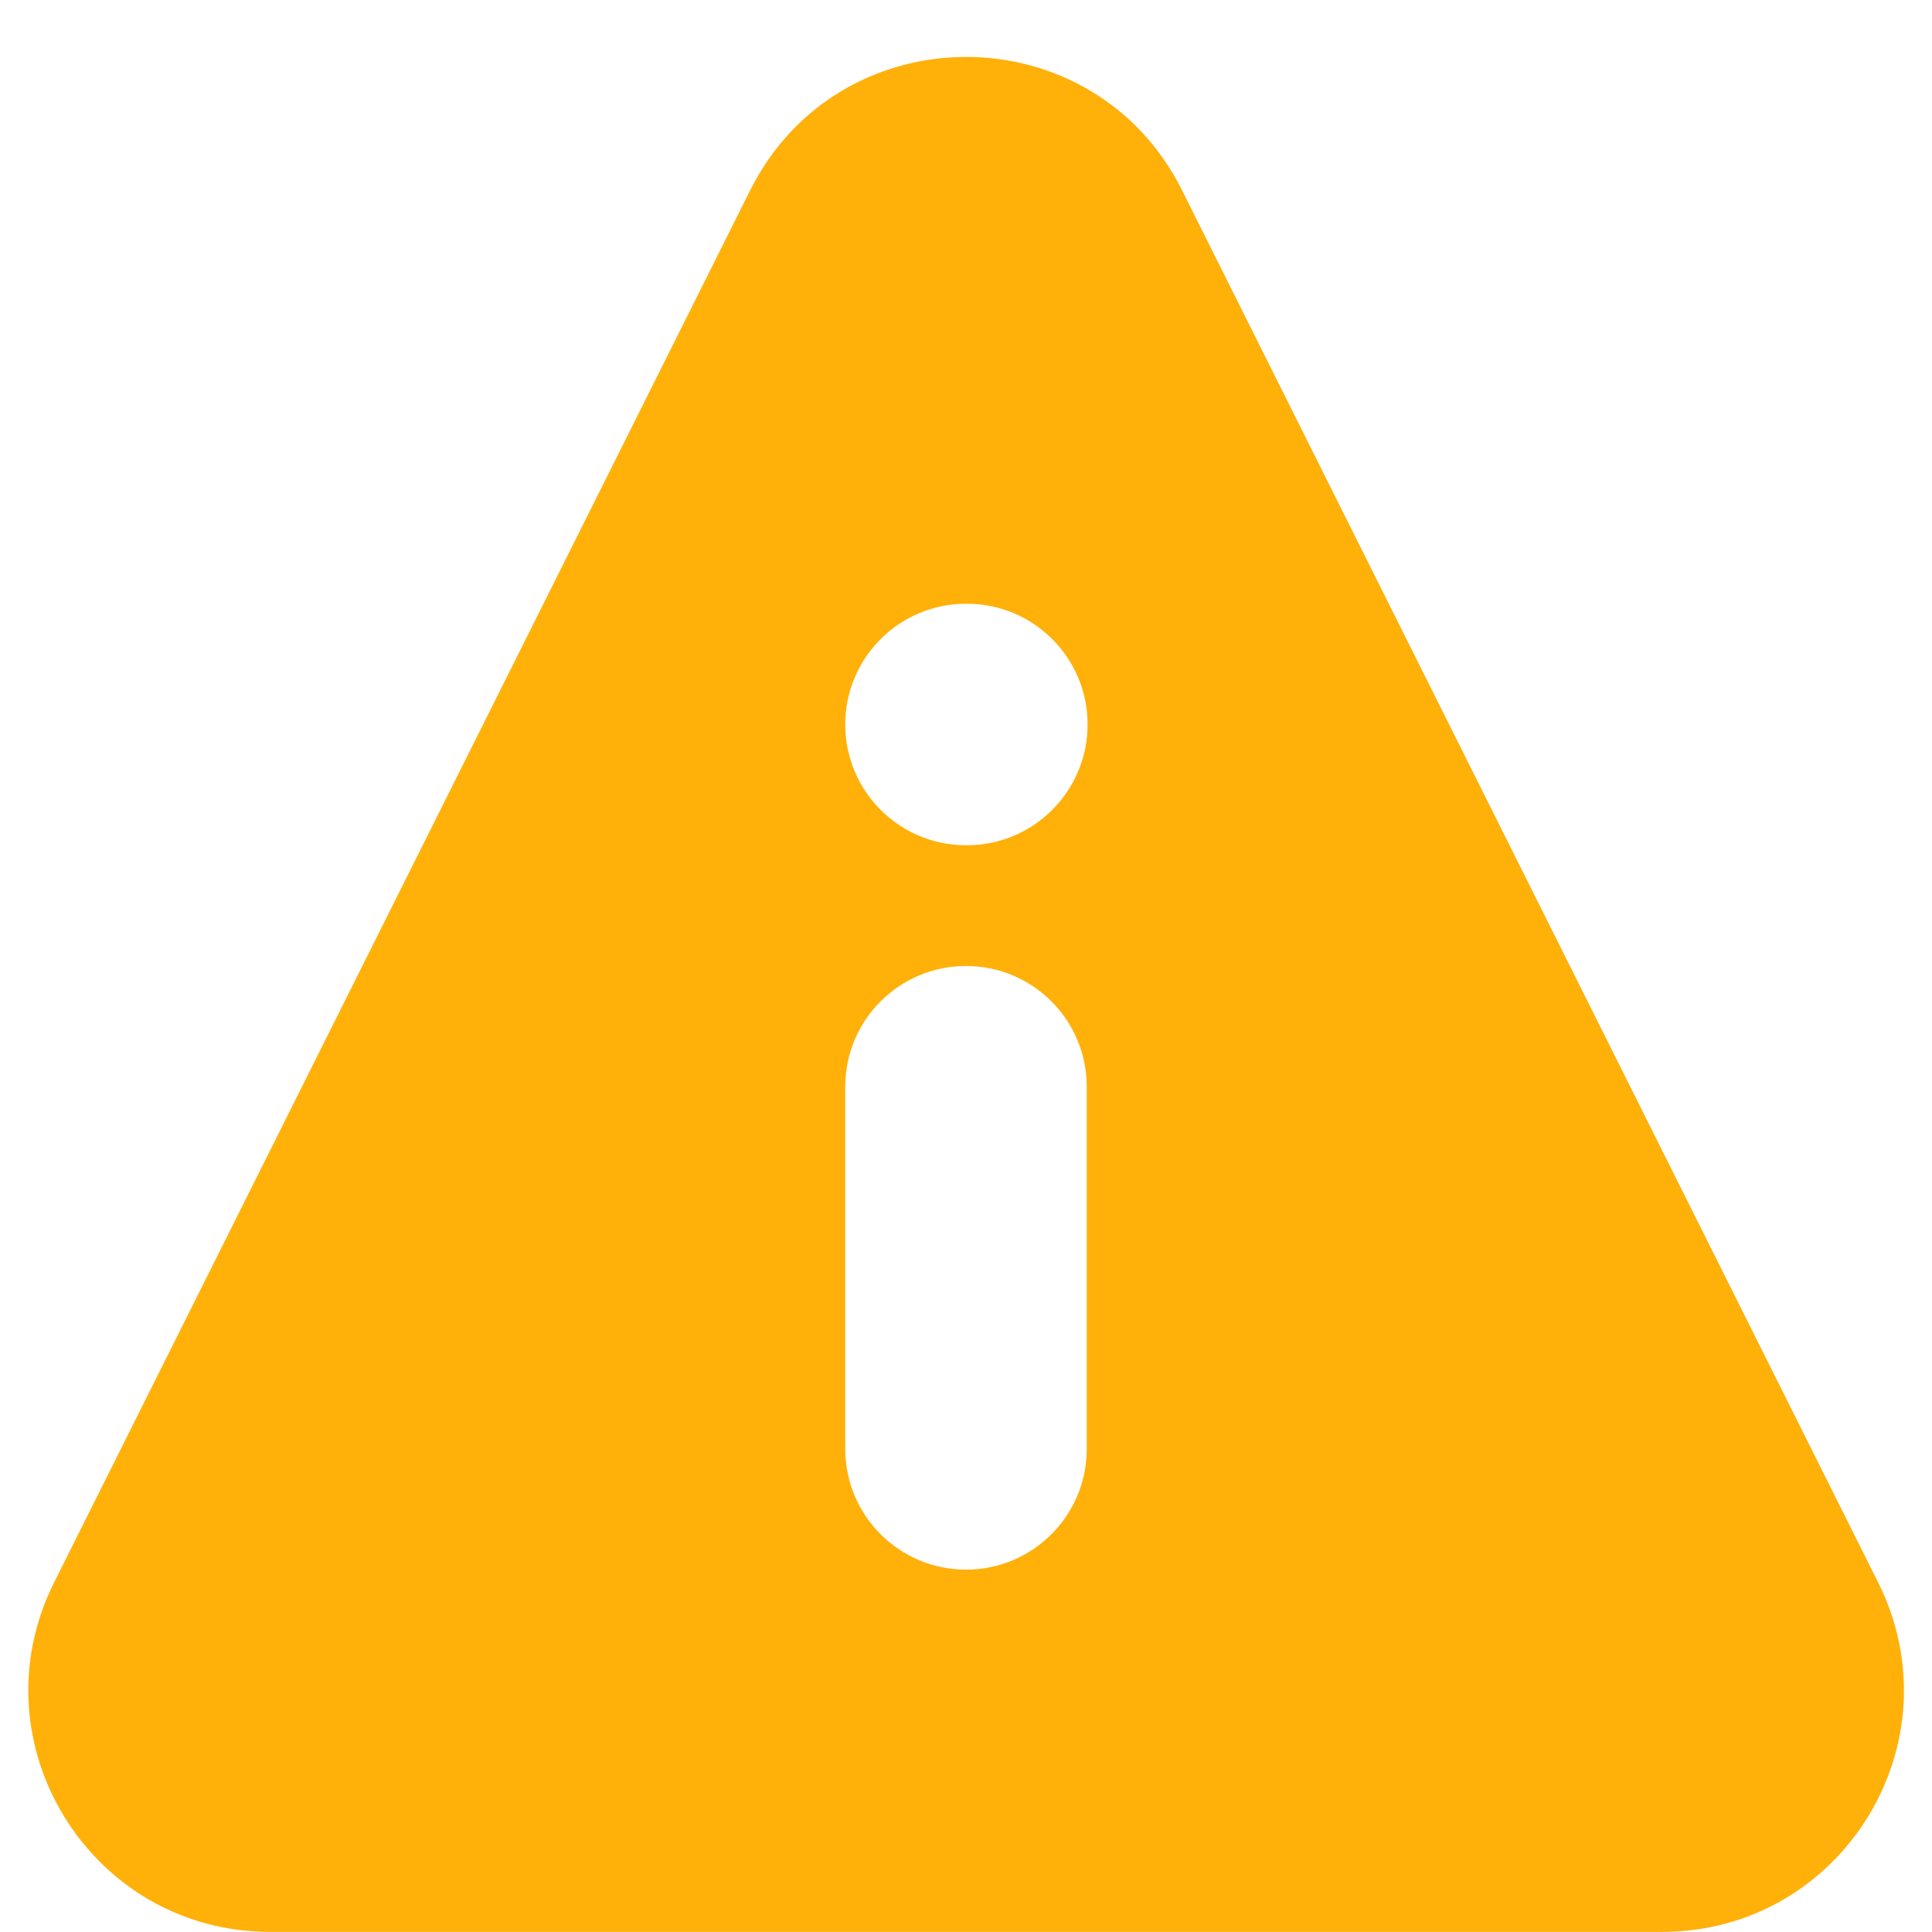 <svg width="16" height="16" viewBox="0 0 16 16" fill="none" xmlns="http://www.w3.org/2000/svg">
<g clip-path="url(#clip0)">
<path fill-rule="evenodd" clip-rule="evenodd" d="M9.79 1.577C9.053 0.103 6.949 0.103 6.212 1.577L0.448 13.105C-0.217 14.435 0.75 15.999 2.237 15.999H13.765C15.252 15.999 16.219 14.435 15.554 13.105L9.79 1.577ZM7 6C7 5.447 7.448 5 8 5H8.007C8.559 5 9.007 5.447 9.007 6C9.007 6.552 8.559 7 8.007 7H8C7.448 7 7 6.552 7 6ZM8 8C8.552 8 9 8.447 9 9V11.999C9 12.552 8.552 12.999 8 12.999C7.448 12.999 7 12.552 7 11.999V9C7 8.447 7.448 8 8 8Z" fill="#FFB10A"/>
</g>
<defs>
<clipPath id="clip0">
<rect width="16" height="16" fill="white"/>
</clipPath>
</defs>
</svg>
